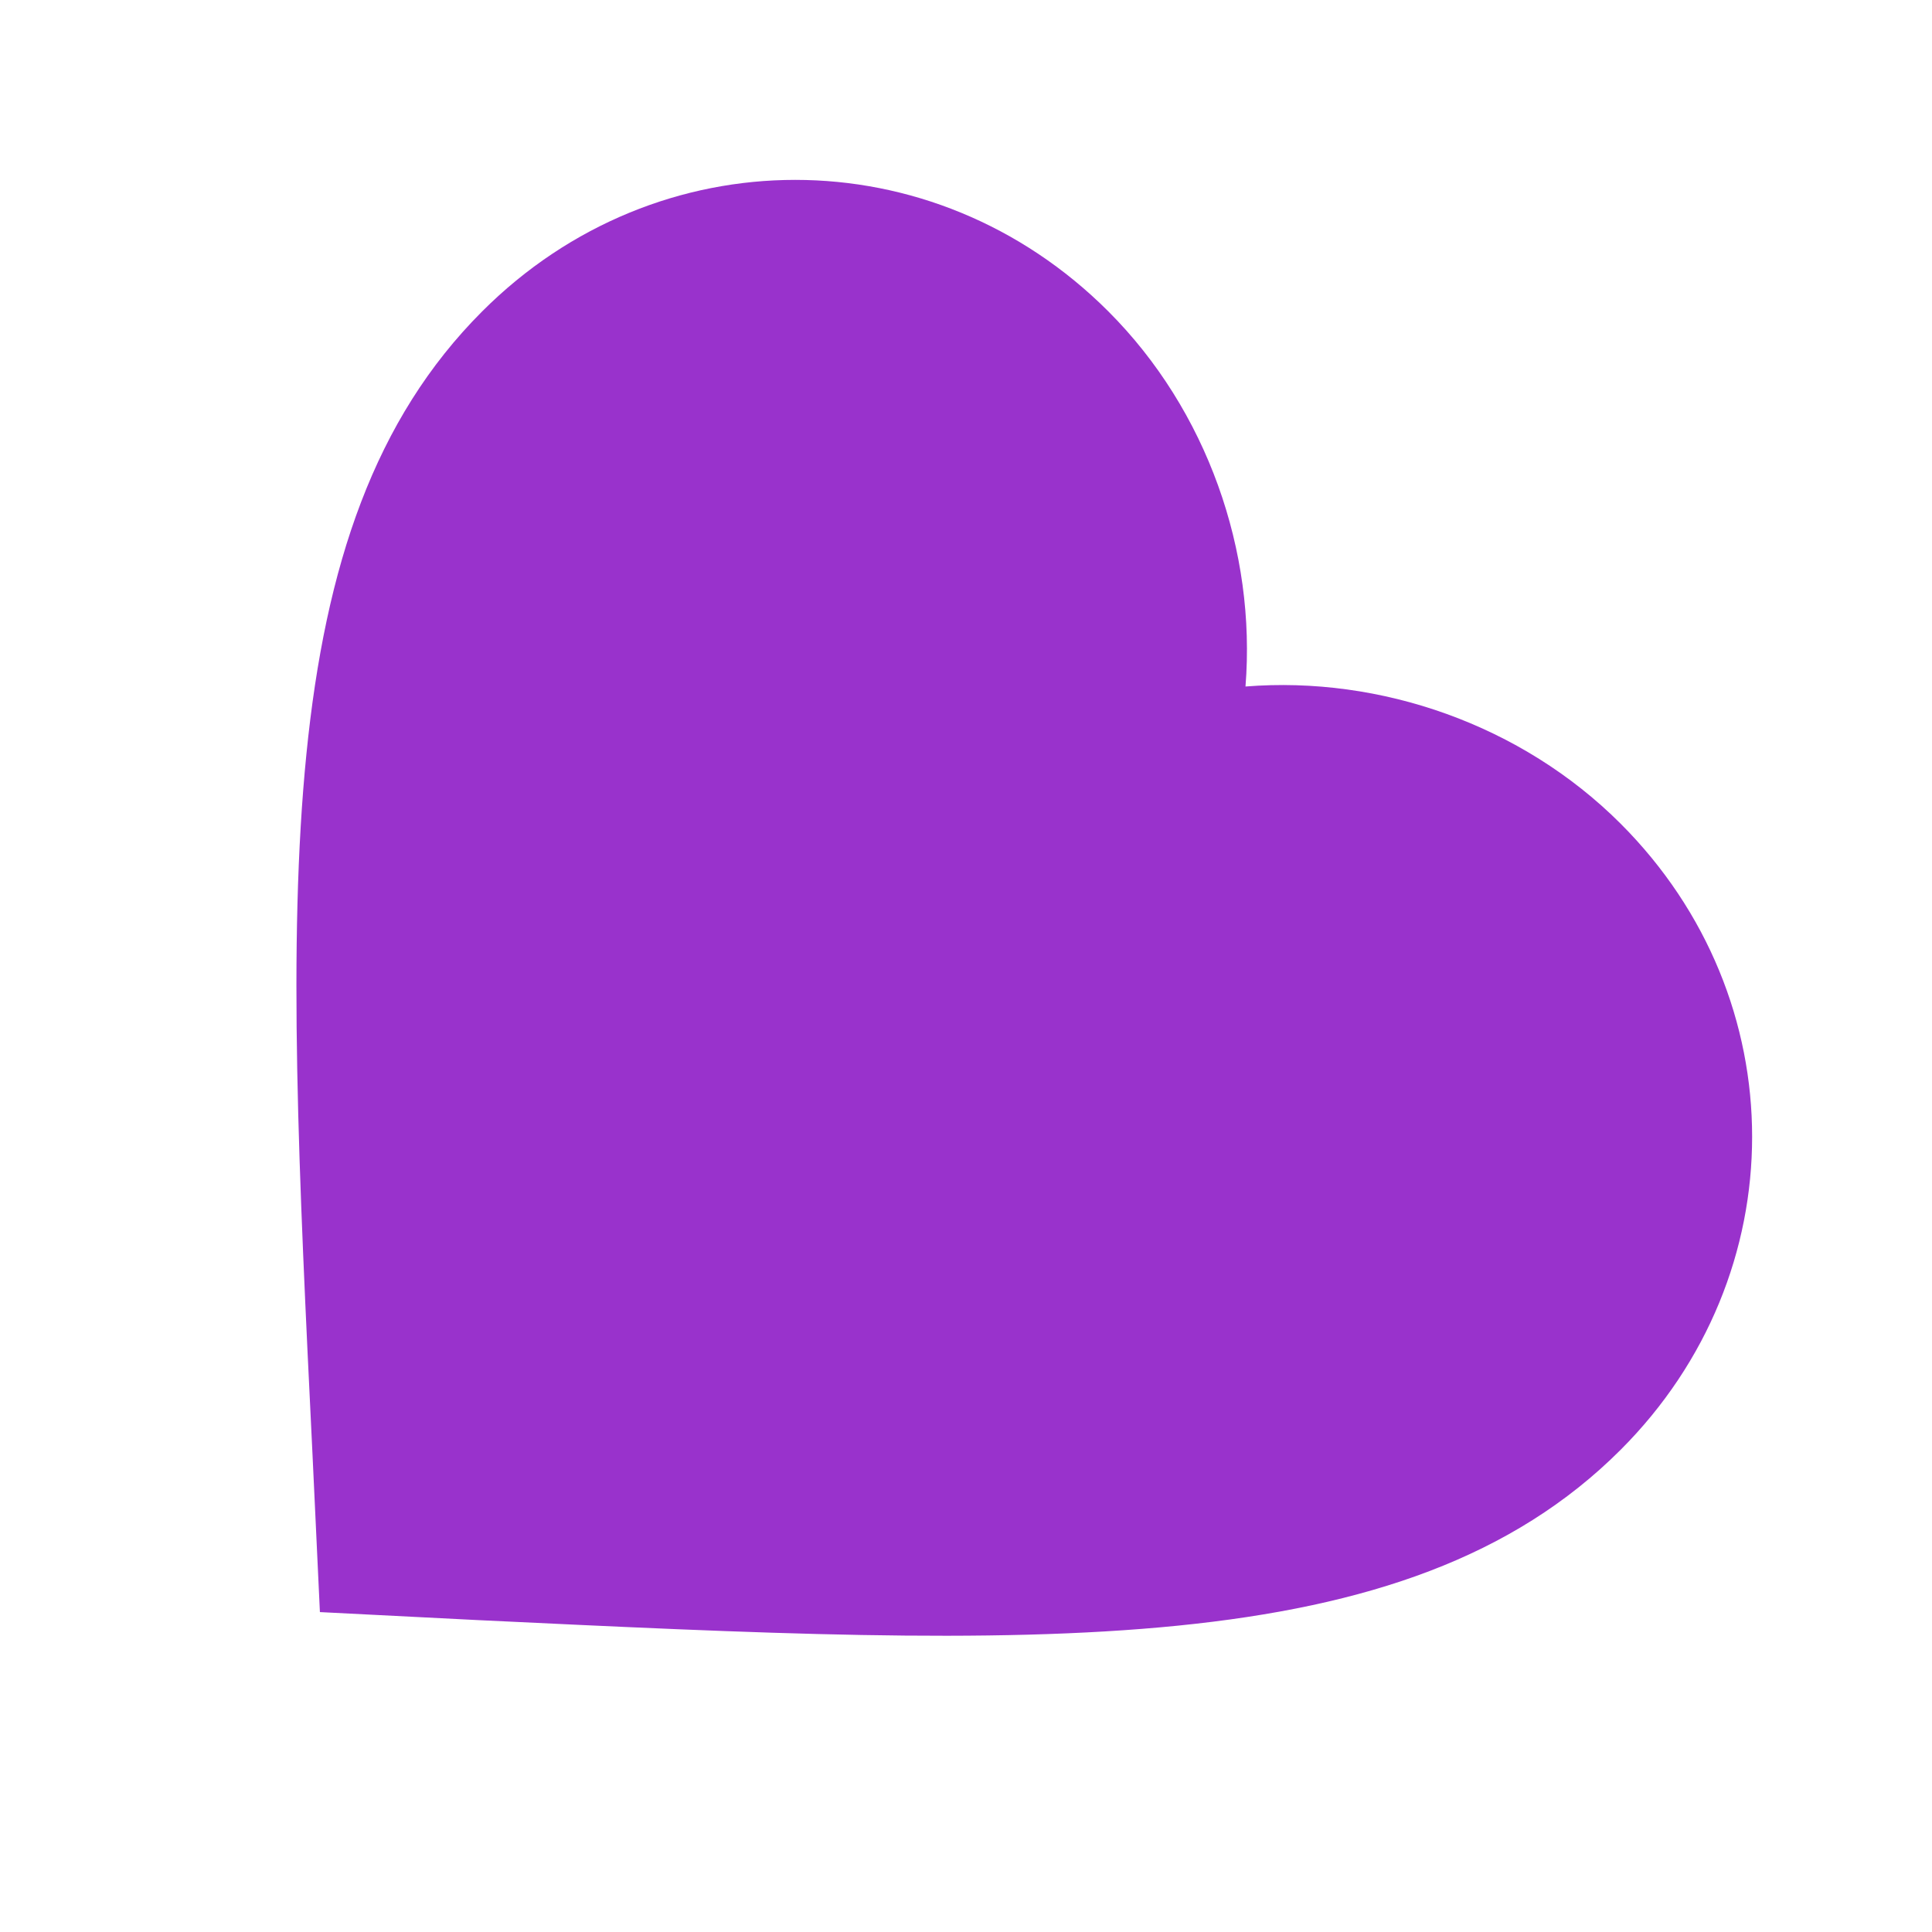 <svg xmlns="http://www.w3.org/2000/svg" width="200" height="200"><svg xmlns="http://www.w3.org/2000/svg" width="200" height="200" viewBox="0 0 24 24"><path fill="#9932cc" d="m3.974 20.026-.092-1.959C3.543 11.123 3.317 6.541 5.99 3.868c2.177-2.178 5.6-2.178 7.778 0 1.23 1.23 1.838 2.984 1.704 4.66 1.676-.134 3.43.474 4.66 1.704 2.178 2.178 2.178 5.6 0 7.778-2.673 2.673-7.255 2.447-14.206 2.115z"/></svg><style>@media (prefers-color-scheme:light){:root{filter:none}}@media (prefers-color-scheme:dark){:root{filter:none}}</style></svg>